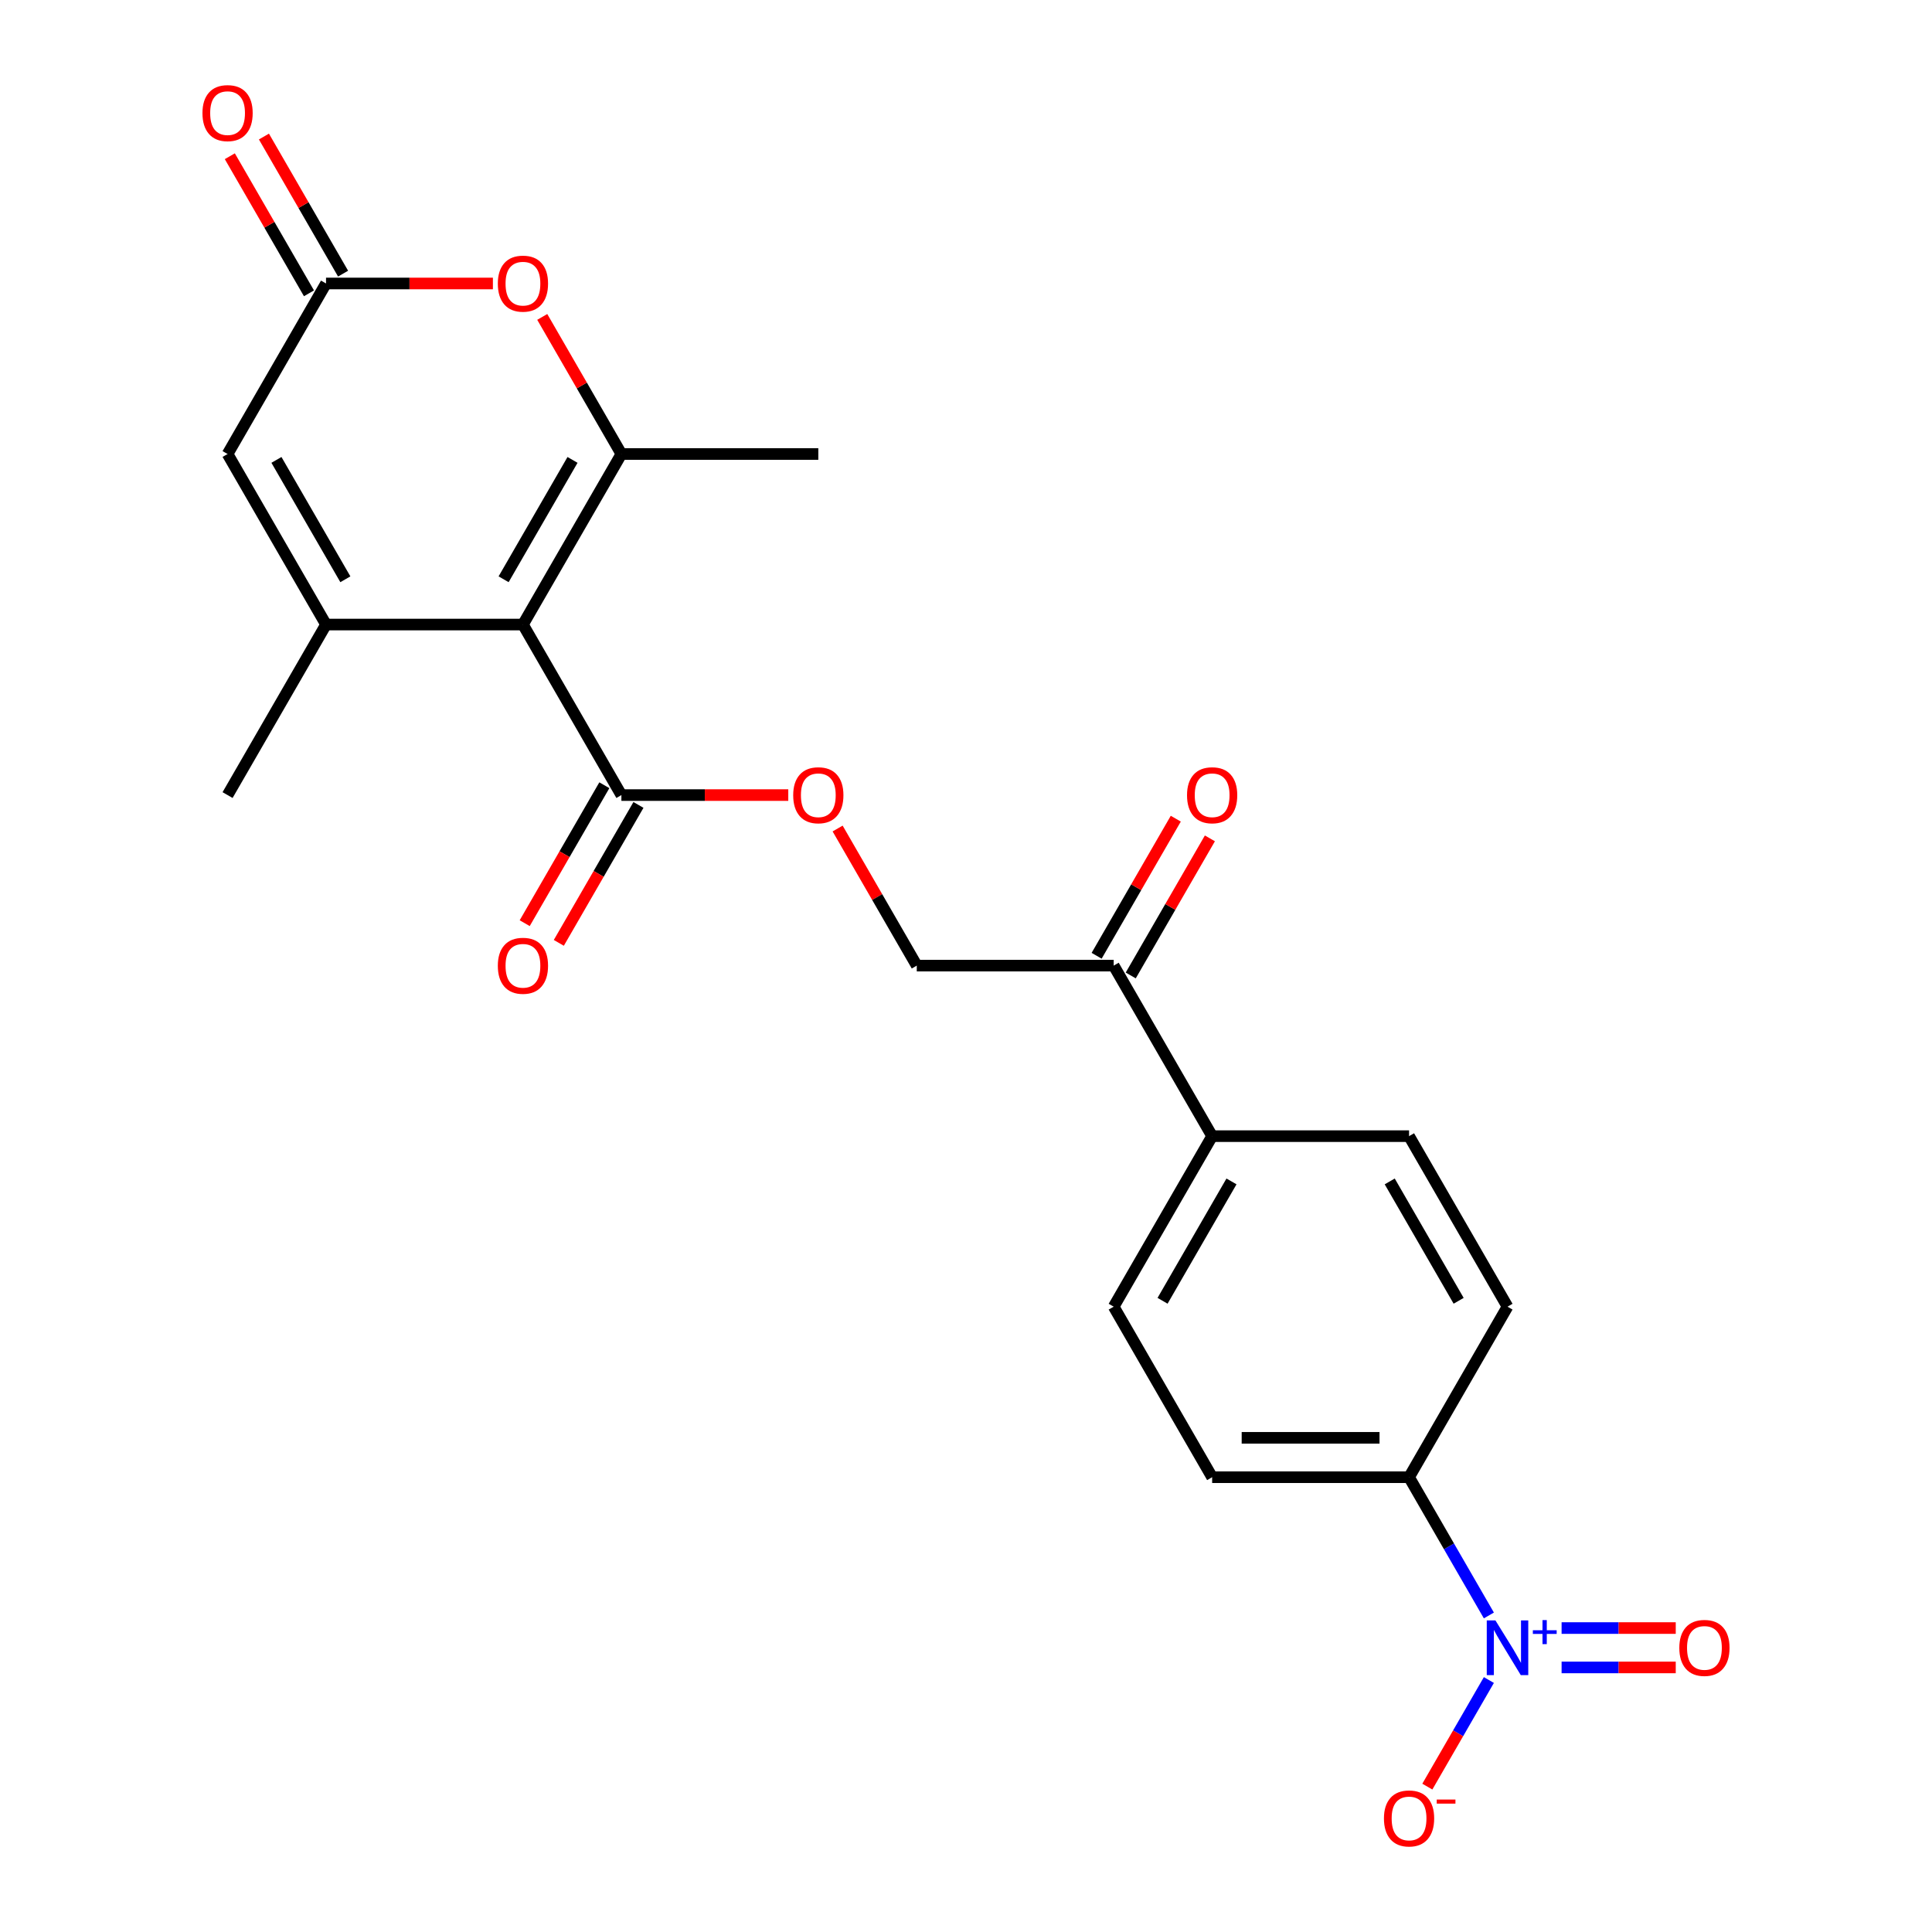 <?xml version='1.0' encoding='iso-8859-1'?>
<svg version='1.1' baseProfile='full'
              xmlns='http://www.w3.org/2000/svg'
                      xmlns:rdkit='http://www.rdkit.org/xml'
                      xmlns:xlink='http://www.w3.org/1999/xlink'
                  xml:space='preserve'
width='1000px' height='1000px' viewBox='0 0 1000 1000'>
<!-- END OF HEADER -->
<rect style='opacity:1.0;fill:#FFFFFF;stroke:none' width='1000' height='1000' x='0' y='0'> </rect>
<path class='bond-0' d='M 270.674,323.265 L 321.635,234.997' style='fill:none;fill-rule:evenodd;stroke:#000000;stroke-width:6px;stroke-linecap:butt;stroke-linejoin:miter;stroke-opacity:1' />
<path class='bond-0' d='M 260.665,299.833 L 296.338,238.045' style='fill:none;fill-rule:evenodd;stroke:#000000;stroke-width:6px;stroke-linecap:butt;stroke-linejoin:miter;stroke-opacity:1' />
<path class='bond-1' d='M 270.674,323.265 L 168.751,323.265' style='fill:none;fill-rule:evenodd;stroke:#000000;stroke-width:6px;stroke-linecap:butt;stroke-linejoin:miter;stroke-opacity:1' />
<path class='bond-5' d='M 270.674,323.265 L 321.635,411.533' style='fill:none;fill-rule:evenodd;stroke:#000000;stroke-width:6px;stroke-linecap:butt;stroke-linejoin:miter;stroke-opacity:1' />
<path class='bond-3' d='M 321.635,234.997 L 301.151,199.518' style='fill:none;fill-rule:evenodd;stroke:#000000;stroke-width:6px;stroke-linecap:butt;stroke-linejoin:miter;stroke-opacity:1' />
<path class='bond-3' d='M 301.151,199.518 L 280.667,164.038' style='fill:none;fill-rule:evenodd;stroke:#FF0000;stroke-width:6px;stroke-linecap:butt;stroke-linejoin:miter;stroke-opacity:1' />
<path class='bond-21' d='M 321.635,234.997 L 423.558,234.997' style='fill:none;fill-rule:evenodd;stroke:#000000;stroke-width:6px;stroke-linecap:butt;stroke-linejoin:miter;stroke-opacity:1' />
<path class='bond-6' d='M 168.751,323.265 L 117.79,234.997' style='fill:none;fill-rule:evenodd;stroke:#000000;stroke-width:6px;stroke-linecap:butt;stroke-linejoin:miter;stroke-opacity:1' />
<path class='bond-6' d='M 178.761,299.833 L 143.088,238.045' style='fill:none;fill-rule:evenodd;stroke:#000000;stroke-width:6px;stroke-linecap:butt;stroke-linejoin:miter;stroke-opacity:1' />
<path class='bond-22' d='M 168.751,323.265 L 117.79,411.533' style='fill:none;fill-rule:evenodd;stroke:#000000;stroke-width:6px;stroke-linecap:butt;stroke-linejoin:miter;stroke-opacity:1' />
<path class='bond-2' d='M 770.641,836.163 L 749.983,800.383' style='fill:none;fill-rule:evenodd;stroke:#0000FF;stroke-width:6px;stroke-linecap:butt;stroke-linejoin:miter;stroke-opacity:1' />
<path class='bond-2' d='M 749.983,800.383 L 729.326,764.603' style='fill:none;fill-rule:evenodd;stroke:#000000;stroke-width:6px;stroke-linecap:butt;stroke-linejoin:miter;stroke-opacity:1' />
<path class='bond-8' d='M 770.641,869.579 L 754.714,897.166' style='fill:none;fill-rule:evenodd;stroke:#0000FF;stroke-width:6px;stroke-linecap:butt;stroke-linejoin:miter;stroke-opacity:1' />
<path class='bond-8' d='M 754.714,897.166 L 738.786,924.753' style='fill:none;fill-rule:evenodd;stroke:#FF0000;stroke-width:6px;stroke-linecap:butt;stroke-linejoin:miter;stroke-opacity:1' />
<path class='bond-11' d='M 808.28,863.063 L 837.821,863.063' style='fill:none;fill-rule:evenodd;stroke:#0000FF;stroke-width:6px;stroke-linecap:butt;stroke-linejoin:miter;stroke-opacity:1' />
<path class='bond-11' d='M 837.821,863.063 L 867.362,863.063' style='fill:none;fill-rule:evenodd;stroke:#FF0000;stroke-width:6px;stroke-linecap:butt;stroke-linejoin:miter;stroke-opacity:1' />
<path class='bond-11' d='M 808.28,842.678 L 837.821,842.678' style='fill:none;fill-rule:evenodd;stroke:#0000FF;stroke-width:6px;stroke-linecap:butt;stroke-linejoin:miter;stroke-opacity:1' />
<path class='bond-11' d='M 837.821,842.678 L 867.362,842.678' style='fill:none;fill-rule:evenodd;stroke:#FF0000;stroke-width:6px;stroke-linecap:butt;stroke-linejoin:miter;stroke-opacity:1' />
<path class='bond-23' d='M 255.126,146.73 L 211.939,146.73' style='fill:none;fill-rule:evenodd;stroke:#FF0000;stroke-width:6px;stroke-linecap:butt;stroke-linejoin:miter;stroke-opacity:1' />
<path class='bond-23' d='M 211.939,146.73 L 168.751,146.73' style='fill:none;fill-rule:evenodd;stroke:#000000;stroke-width:6px;stroke-linecap:butt;stroke-linejoin:miter;stroke-opacity:1' />
<path class='bond-4' d='M 168.751,146.73 L 117.79,234.997' style='fill:none;fill-rule:evenodd;stroke:#000000;stroke-width:6px;stroke-linecap:butt;stroke-linejoin:miter;stroke-opacity:1' />
<path class='bond-13' d='M 177.578,141.634 L 157.094,106.154' style='fill:none;fill-rule:evenodd;stroke:#000000;stroke-width:6px;stroke-linecap:butt;stroke-linejoin:miter;stroke-opacity:1' />
<path class='bond-13' d='M 157.094,106.154 L 136.61,70.674' style='fill:none;fill-rule:evenodd;stroke:#FF0000;stroke-width:6px;stroke-linecap:butt;stroke-linejoin:miter;stroke-opacity:1' />
<path class='bond-13' d='M 159.925,151.826 L 139.44,116.346' style='fill:none;fill-rule:evenodd;stroke:#000000;stroke-width:6px;stroke-linecap:butt;stroke-linejoin:miter;stroke-opacity:1' />
<path class='bond-13' d='M 139.44,116.346 L 118.956,80.866' style='fill:none;fill-rule:evenodd;stroke:#FF0000;stroke-width:6px;stroke-linecap:butt;stroke-linejoin:miter;stroke-opacity:1' />
<path class='bond-9' d='M 321.635,411.533 L 364.823,411.533' style='fill:none;fill-rule:evenodd;stroke:#000000;stroke-width:6px;stroke-linecap:butt;stroke-linejoin:miter;stroke-opacity:1' />
<path class='bond-9' d='M 364.823,411.533 L 408.01,411.533' style='fill:none;fill-rule:evenodd;stroke:#FF0000;stroke-width:6px;stroke-linecap:butt;stroke-linejoin:miter;stroke-opacity:1' />
<path class='bond-14' d='M 312.809,406.436 L 292.197,442.136' style='fill:none;fill-rule:evenodd;stroke:#000000;stroke-width:6px;stroke-linecap:butt;stroke-linejoin:miter;stroke-opacity:1' />
<path class='bond-14' d='M 292.197,442.136 L 271.586,477.836' style='fill:none;fill-rule:evenodd;stroke:#FF0000;stroke-width:6px;stroke-linecap:butt;stroke-linejoin:miter;stroke-opacity:1' />
<path class='bond-14' d='M 330.462,416.629 L 309.851,452.328' style='fill:none;fill-rule:evenodd;stroke:#000000;stroke-width:6px;stroke-linecap:butt;stroke-linejoin:miter;stroke-opacity:1' />
<path class='bond-14' d='M 309.851,452.328 L 289.24,488.028' style='fill:none;fill-rule:evenodd;stroke:#FF0000;stroke-width:6px;stroke-linecap:butt;stroke-linejoin:miter;stroke-opacity:1' />
<path class='bond-7' d='M 729.326,764.603 L 627.403,764.603' style='fill:none;fill-rule:evenodd;stroke:#000000;stroke-width:6px;stroke-linecap:butt;stroke-linejoin:miter;stroke-opacity:1' />
<path class='bond-7' d='M 714.038,744.219 L 642.692,744.219' style='fill:none;fill-rule:evenodd;stroke:#000000;stroke-width:6px;stroke-linecap:butt;stroke-linejoin:miter;stroke-opacity:1' />
<path class='bond-24' d='M 729.326,764.603 L 780.287,676.335' style='fill:none;fill-rule:evenodd;stroke:#000000;stroke-width:6px;stroke-linecap:butt;stroke-linejoin:miter;stroke-opacity:1' />
<path class='bond-15' d='M 433.551,428.841 L 454.035,464.32' style='fill:none;fill-rule:evenodd;stroke:#FF0000;stroke-width:6px;stroke-linecap:butt;stroke-linejoin:miter;stroke-opacity:1' />
<path class='bond-15' d='M 454.035,464.32 L 474.519,499.8' style='fill:none;fill-rule:evenodd;stroke:#000000;stroke-width:6px;stroke-linecap:butt;stroke-linejoin:miter;stroke-opacity:1' />
<path class='bond-10' d='M 576.442,499.8 L 474.519,499.8' style='fill:none;fill-rule:evenodd;stroke:#000000;stroke-width:6px;stroke-linecap:butt;stroke-linejoin:miter;stroke-opacity:1' />
<path class='bond-12' d='M 576.442,499.8 L 627.403,588.068' style='fill:none;fill-rule:evenodd;stroke:#000000;stroke-width:6px;stroke-linecap:butt;stroke-linejoin:miter;stroke-opacity:1' />
<path class='bond-16' d='M 585.269,504.896 L 605.753,469.417' style='fill:none;fill-rule:evenodd;stroke:#000000;stroke-width:6px;stroke-linecap:butt;stroke-linejoin:miter;stroke-opacity:1' />
<path class='bond-16' d='M 605.753,469.417 L 626.237,433.937' style='fill:none;fill-rule:evenodd;stroke:#FF0000;stroke-width:6px;stroke-linecap:butt;stroke-linejoin:miter;stroke-opacity:1' />
<path class='bond-16' d='M 567.615,494.704 L 588.1,459.224' style='fill:none;fill-rule:evenodd;stroke:#000000;stroke-width:6px;stroke-linecap:butt;stroke-linejoin:miter;stroke-opacity:1' />
<path class='bond-16' d='M 588.1,459.224 L 608.584,423.744' style='fill:none;fill-rule:evenodd;stroke:#FF0000;stroke-width:6px;stroke-linecap:butt;stroke-linejoin:miter;stroke-opacity:1' />
<path class='bond-19' d='M 627.403,588.068 L 729.326,588.068' style='fill:none;fill-rule:evenodd;stroke:#000000;stroke-width:6px;stroke-linecap:butt;stroke-linejoin:miter;stroke-opacity:1' />
<path class='bond-20' d='M 627.403,588.068 L 576.442,676.335' style='fill:none;fill-rule:evenodd;stroke:#000000;stroke-width:6px;stroke-linecap:butt;stroke-linejoin:miter;stroke-opacity:1' />
<path class='bond-20' d='M 637.413,611.5 L 601.74,673.288' style='fill:none;fill-rule:evenodd;stroke:#000000;stroke-width:6px;stroke-linecap:butt;stroke-linejoin:miter;stroke-opacity:1' />
<path class='bond-17' d='M 780.287,676.335 L 729.326,588.068' style='fill:none;fill-rule:evenodd;stroke:#000000;stroke-width:6px;stroke-linecap:butt;stroke-linejoin:miter;stroke-opacity:1' />
<path class='bond-17' d='M 754.99,673.288 L 719.317,611.5' style='fill:none;fill-rule:evenodd;stroke:#000000;stroke-width:6px;stroke-linecap:butt;stroke-linejoin:miter;stroke-opacity:1' />
<path class='bond-18' d='M 627.403,764.603 L 576.442,676.335' style='fill:none;fill-rule:evenodd;stroke:#000000;stroke-width:6px;stroke-linecap:butt;stroke-linejoin:miter;stroke-opacity:1' />
<path  class='atom-3' d='M 774.027 838.711
L 783.307 853.711
Q 784.227 855.191, 785.707 857.871
Q 787.187 860.551, 787.267 860.711
L 787.267 838.711
L 791.027 838.711
L 791.027 867.031
L 787.147 867.031
L 777.187 850.631
Q 776.027 848.711, 774.787 846.511
Q 773.587 844.311, 773.227 843.631
L 773.227 867.031
L 769.547 867.031
L 769.547 838.711
L 774.027 838.711
' fill='#0000FF'/>
<path  class='atom-3' d='M 793.403 843.815
L 798.393 843.815
L 798.393 838.562
L 800.611 838.562
L 800.611 843.815
L 805.732 843.815
L 805.732 845.716
L 800.611 845.716
L 800.611 850.996
L 798.393 850.996
L 798.393 845.716
L 793.403 845.716
L 793.403 843.815
' fill='#0000FF'/>
<path  class='atom-4' d='M 257.674 146.81
Q 257.674 140.01, 261.034 136.21
Q 264.394 132.41, 270.674 132.41
Q 276.954 132.41, 280.314 136.21
Q 283.674 140.01, 283.674 146.81
Q 283.674 153.69, 280.274 157.61
Q 276.874 161.49, 270.674 161.49
Q 264.434 161.49, 261.034 157.61
Q 257.674 153.73, 257.674 146.81
M 270.674 158.29
Q 274.994 158.29, 277.314 155.41
Q 279.674 152.49, 279.674 146.81
Q 279.674 141.25, 277.314 138.45
Q 274.994 135.61, 270.674 135.61
Q 266.354 135.61, 263.994 138.41
Q 261.674 141.21, 261.674 146.81
Q 261.674 152.53, 263.994 155.41
Q 266.354 158.29, 270.674 158.29
' fill='#FF0000'/>
<path  class='atom-9' d='M 716.326 941.218
Q 716.326 934.418, 719.686 930.618
Q 723.046 926.818, 729.326 926.818
Q 735.606 926.818, 738.966 930.618
Q 742.326 934.418, 742.326 941.218
Q 742.326 948.098, 738.926 952.018
Q 735.526 955.898, 729.326 955.898
Q 723.086 955.898, 719.686 952.018
Q 716.326 948.138, 716.326 941.218
M 729.326 952.698
Q 733.646 952.698, 735.966 949.818
Q 738.326 946.898, 738.326 941.218
Q 738.326 935.658, 735.966 932.858
Q 733.646 930.018, 729.326 930.018
Q 725.006 930.018, 722.646 932.818
Q 720.326 935.618, 720.326 941.218
Q 720.326 946.938, 722.646 949.818
Q 725.006 952.698, 729.326 952.698
' fill='#FF0000'/>
<path  class='atom-9' d='M 743.646 931.441
L 753.335 931.441
L 753.335 933.553
L 743.646 933.553
L 743.646 931.441
' fill='#FF0000'/>
<path  class='atom-10' d='M 410.558 411.613
Q 410.558 404.813, 413.918 401.013
Q 417.278 397.213, 423.558 397.213
Q 429.838 397.213, 433.198 401.013
Q 436.558 404.813, 436.558 411.613
Q 436.558 418.493, 433.158 422.413
Q 429.758 426.293, 423.558 426.293
Q 417.318 426.293, 413.918 422.413
Q 410.558 418.533, 410.558 411.613
M 423.558 423.093
Q 427.878 423.093, 430.198 420.213
Q 432.558 417.293, 432.558 411.613
Q 432.558 406.053, 430.198 403.253
Q 427.878 400.413, 423.558 400.413
Q 419.238 400.413, 416.878 403.213
Q 414.558 406.013, 414.558 411.613
Q 414.558 417.333, 416.878 420.213
Q 419.238 423.093, 423.558 423.093
' fill='#FF0000'/>
<path  class='atom-12' d='M 869.21 852.951
Q 869.21 846.151, 872.57 842.351
Q 875.93 838.551, 882.21 838.551
Q 888.49 838.551, 891.85 842.351
Q 895.21 846.151, 895.21 852.951
Q 895.21 859.831, 891.81 863.751
Q 888.41 867.631, 882.21 867.631
Q 875.97 867.631, 872.57 863.751
Q 869.21 859.871, 869.21 852.951
M 882.21 864.431
Q 886.53 864.431, 888.85 861.551
Q 891.21 858.631, 891.21 852.951
Q 891.21 847.391, 888.85 844.591
Q 886.53 841.751, 882.21 841.751
Q 877.89 841.751, 875.53 844.551
Q 873.21 847.351, 873.21 852.951
Q 873.21 858.671, 875.53 861.551
Q 877.89 864.431, 882.21 864.431
' fill='#FF0000'/>
<path  class='atom-14' d='M 104.79 58.542
Q 104.79 51.742, 108.15 47.942
Q 111.51 44.142, 117.79 44.142
Q 124.07 44.142, 127.43 47.942
Q 130.79 51.742, 130.79 58.542
Q 130.79 65.422, 127.39 69.342
Q 123.99 73.222, 117.79 73.222
Q 111.55 73.222, 108.15 69.342
Q 104.79 65.462, 104.79 58.542
M 117.79 70.022
Q 122.11 70.022, 124.43 67.142
Q 126.79 64.222, 126.79 58.542
Q 126.79 52.982, 124.43 50.182
Q 122.11 47.342, 117.79 47.342
Q 113.47 47.342, 111.11 50.142
Q 108.79 52.942, 108.79 58.542
Q 108.79 64.262, 111.11 67.142
Q 113.47 70.022, 117.79 70.022
' fill='#FF0000'/>
<path  class='atom-15' d='M 257.674 499.88
Q 257.674 493.08, 261.034 489.28
Q 264.394 485.48, 270.674 485.48
Q 276.954 485.48, 280.314 489.28
Q 283.674 493.08, 283.674 499.88
Q 283.674 506.76, 280.274 510.68
Q 276.874 514.56, 270.674 514.56
Q 264.434 514.56, 261.034 510.68
Q 257.674 506.8, 257.674 499.88
M 270.674 511.36
Q 274.994 511.36, 277.314 508.48
Q 279.674 505.56, 279.674 499.88
Q 279.674 494.32, 277.314 491.52
Q 274.994 488.68, 270.674 488.68
Q 266.354 488.68, 263.994 491.48
Q 261.674 494.28, 261.674 499.88
Q 261.674 505.6, 263.994 508.48
Q 266.354 511.36, 270.674 511.36
' fill='#FF0000'/>
<path  class='atom-17' d='M 614.403 411.613
Q 614.403 404.813, 617.763 401.013
Q 621.123 397.213, 627.403 397.213
Q 633.683 397.213, 637.043 401.013
Q 640.403 404.813, 640.403 411.613
Q 640.403 418.493, 637.003 422.413
Q 633.603 426.293, 627.403 426.293
Q 621.163 426.293, 617.763 422.413
Q 614.403 418.533, 614.403 411.613
M 627.403 423.093
Q 631.723 423.093, 634.043 420.213
Q 636.403 417.293, 636.403 411.613
Q 636.403 406.053, 634.043 403.253
Q 631.723 400.413, 627.403 400.413
Q 623.083 400.413, 620.723 403.213
Q 618.403 406.013, 618.403 411.613
Q 618.403 417.333, 620.723 420.213
Q 623.083 423.093, 627.403 423.093
' fill='#FF0000'/>
</svg>
